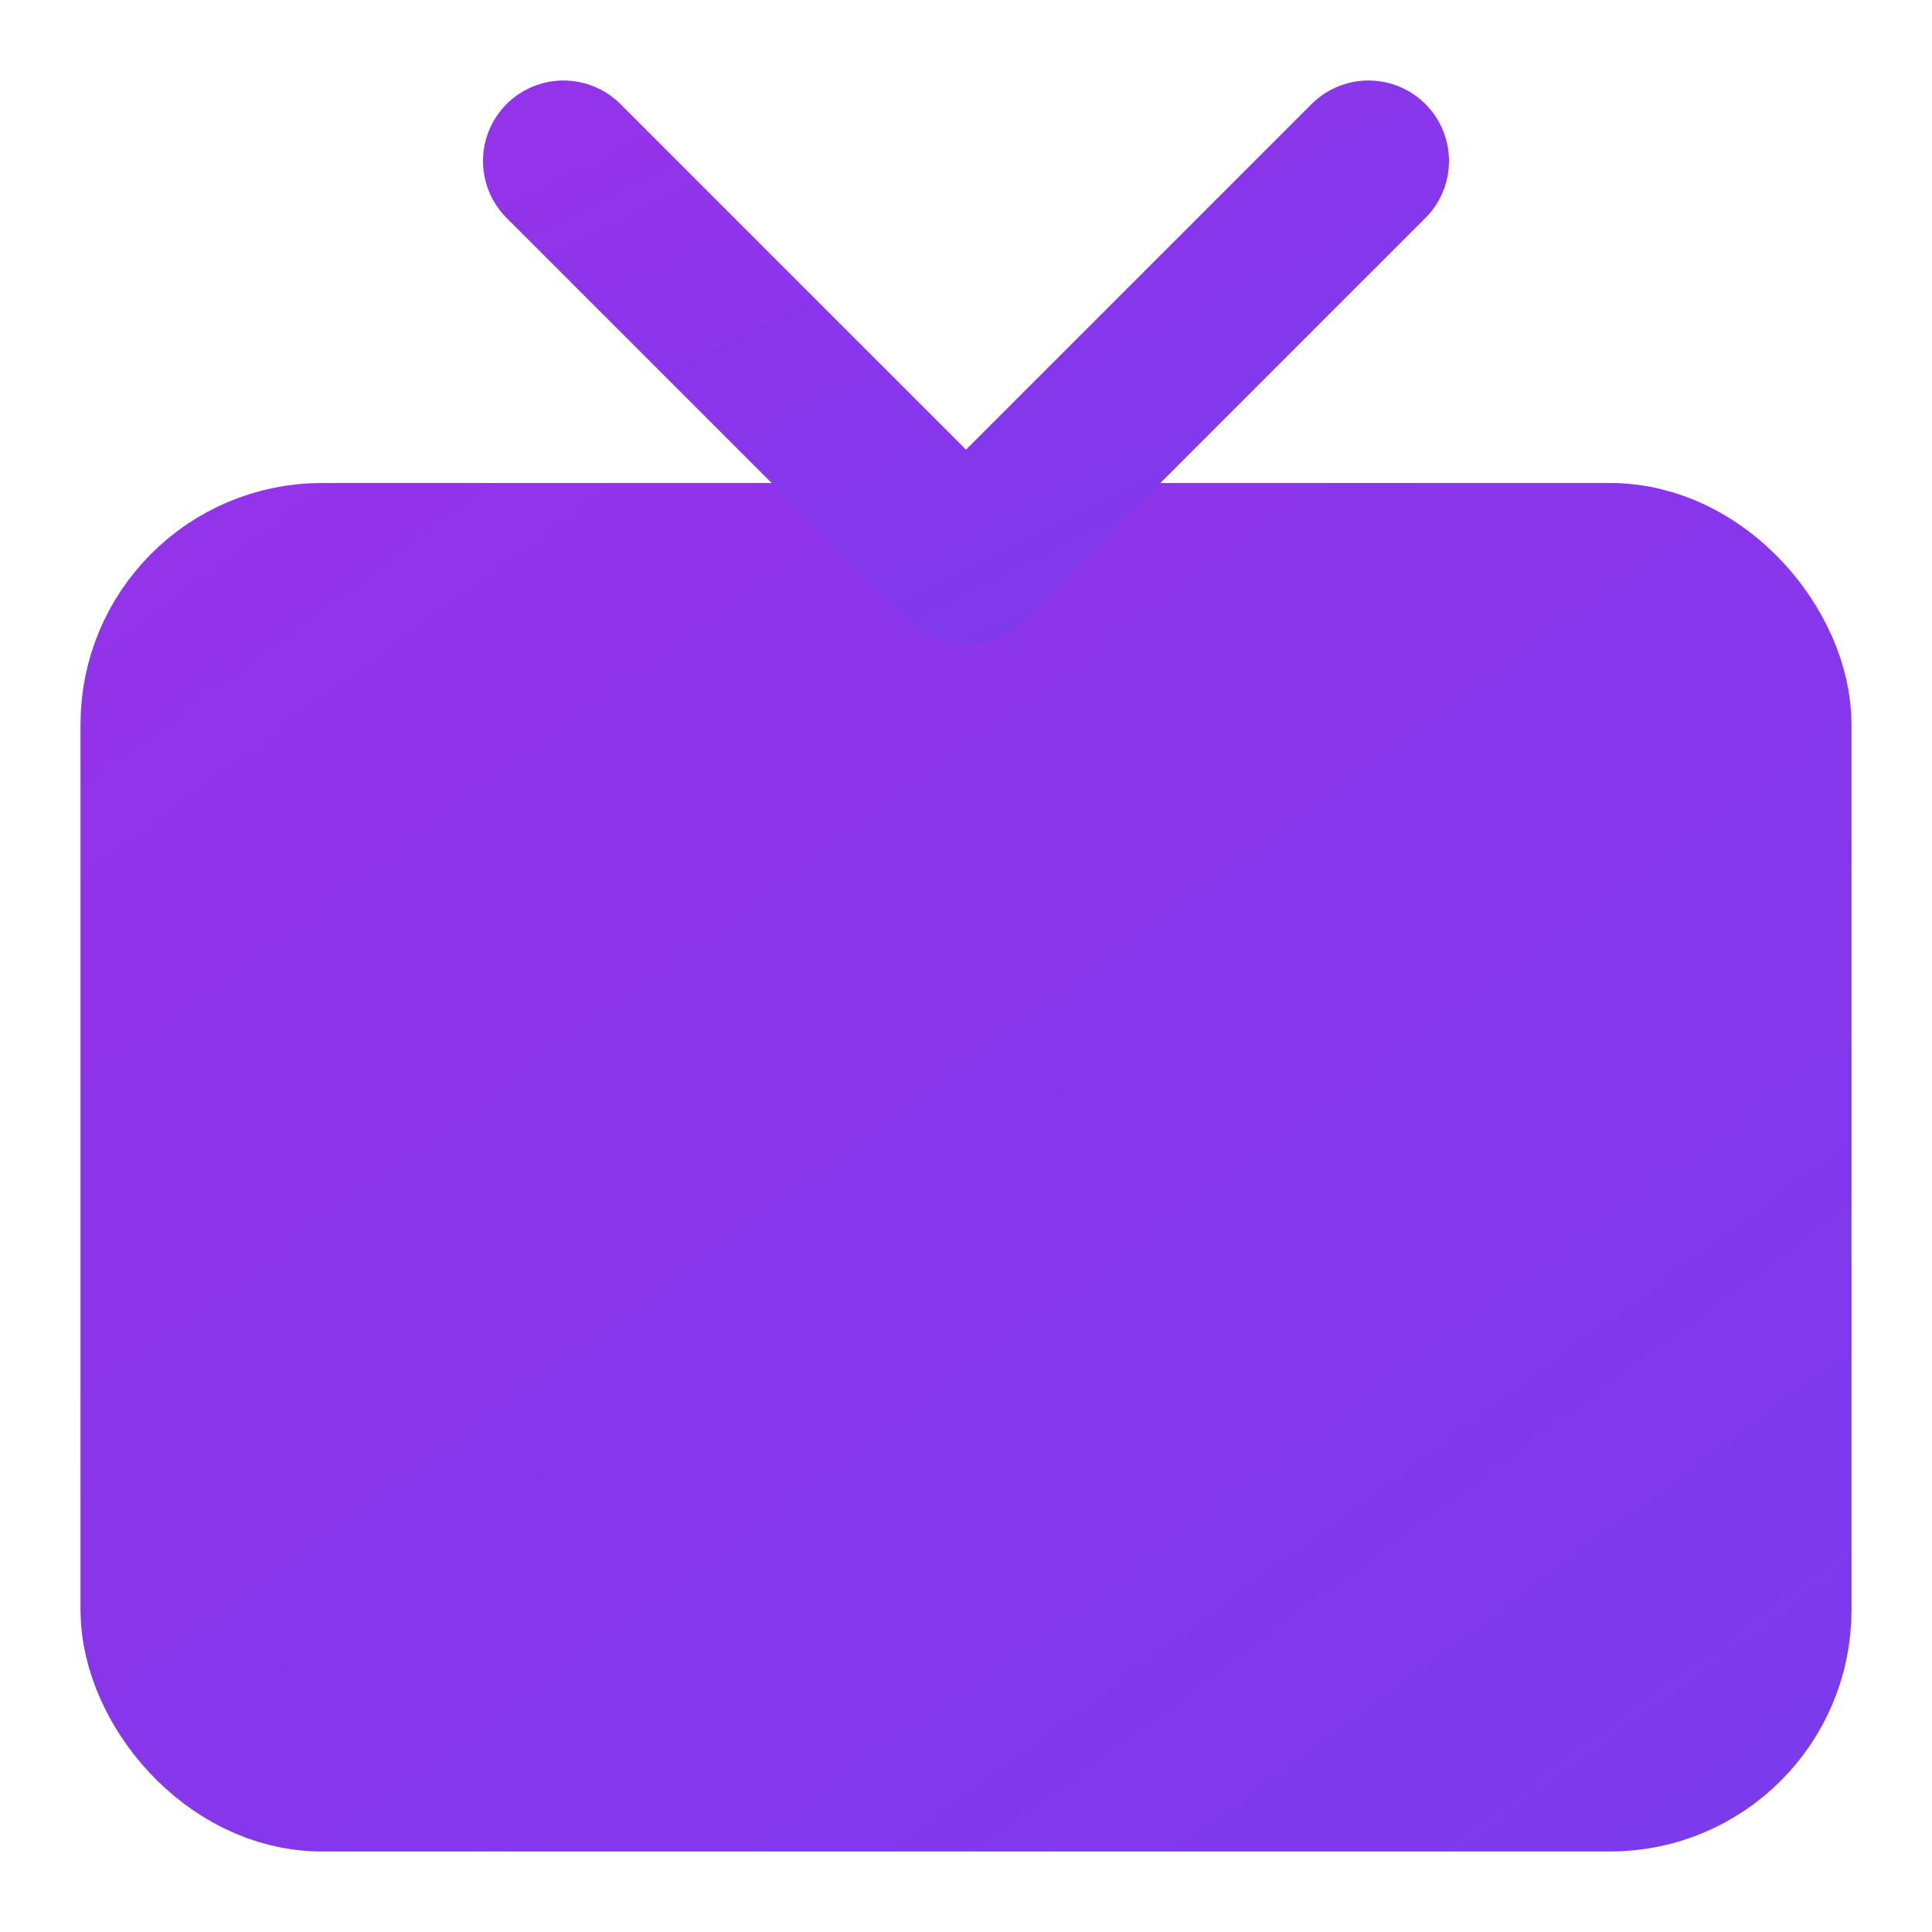 <svg xmlns="http://www.w3.org/2000/svg" width="24" height="24" viewBox="0 0 24 24" fill="none" stroke="currentColor" stroke-width="2" stroke-linecap="round" stroke-linejoin="round">
  <defs>
    <linearGradient id="tvGradient" x1="0%" y1="0%" x2="100%" y2="100%">
      <stop offset="0%" style="stop-color:#9333ea;stop-opacity:1" />
      <stop offset="100%" style="stop-color:#7c3aed;stop-opacity:1" />
    </linearGradient>
  </defs>
  <rect width="20" height="15" x="2" y="7" rx="2" ry="2" fill="url(#tvGradient)" stroke="url(#tvGradient)"/>
  <polyline points="17 2 12 7 7 2" stroke="url(#tvGradient)"/>
</svg>
